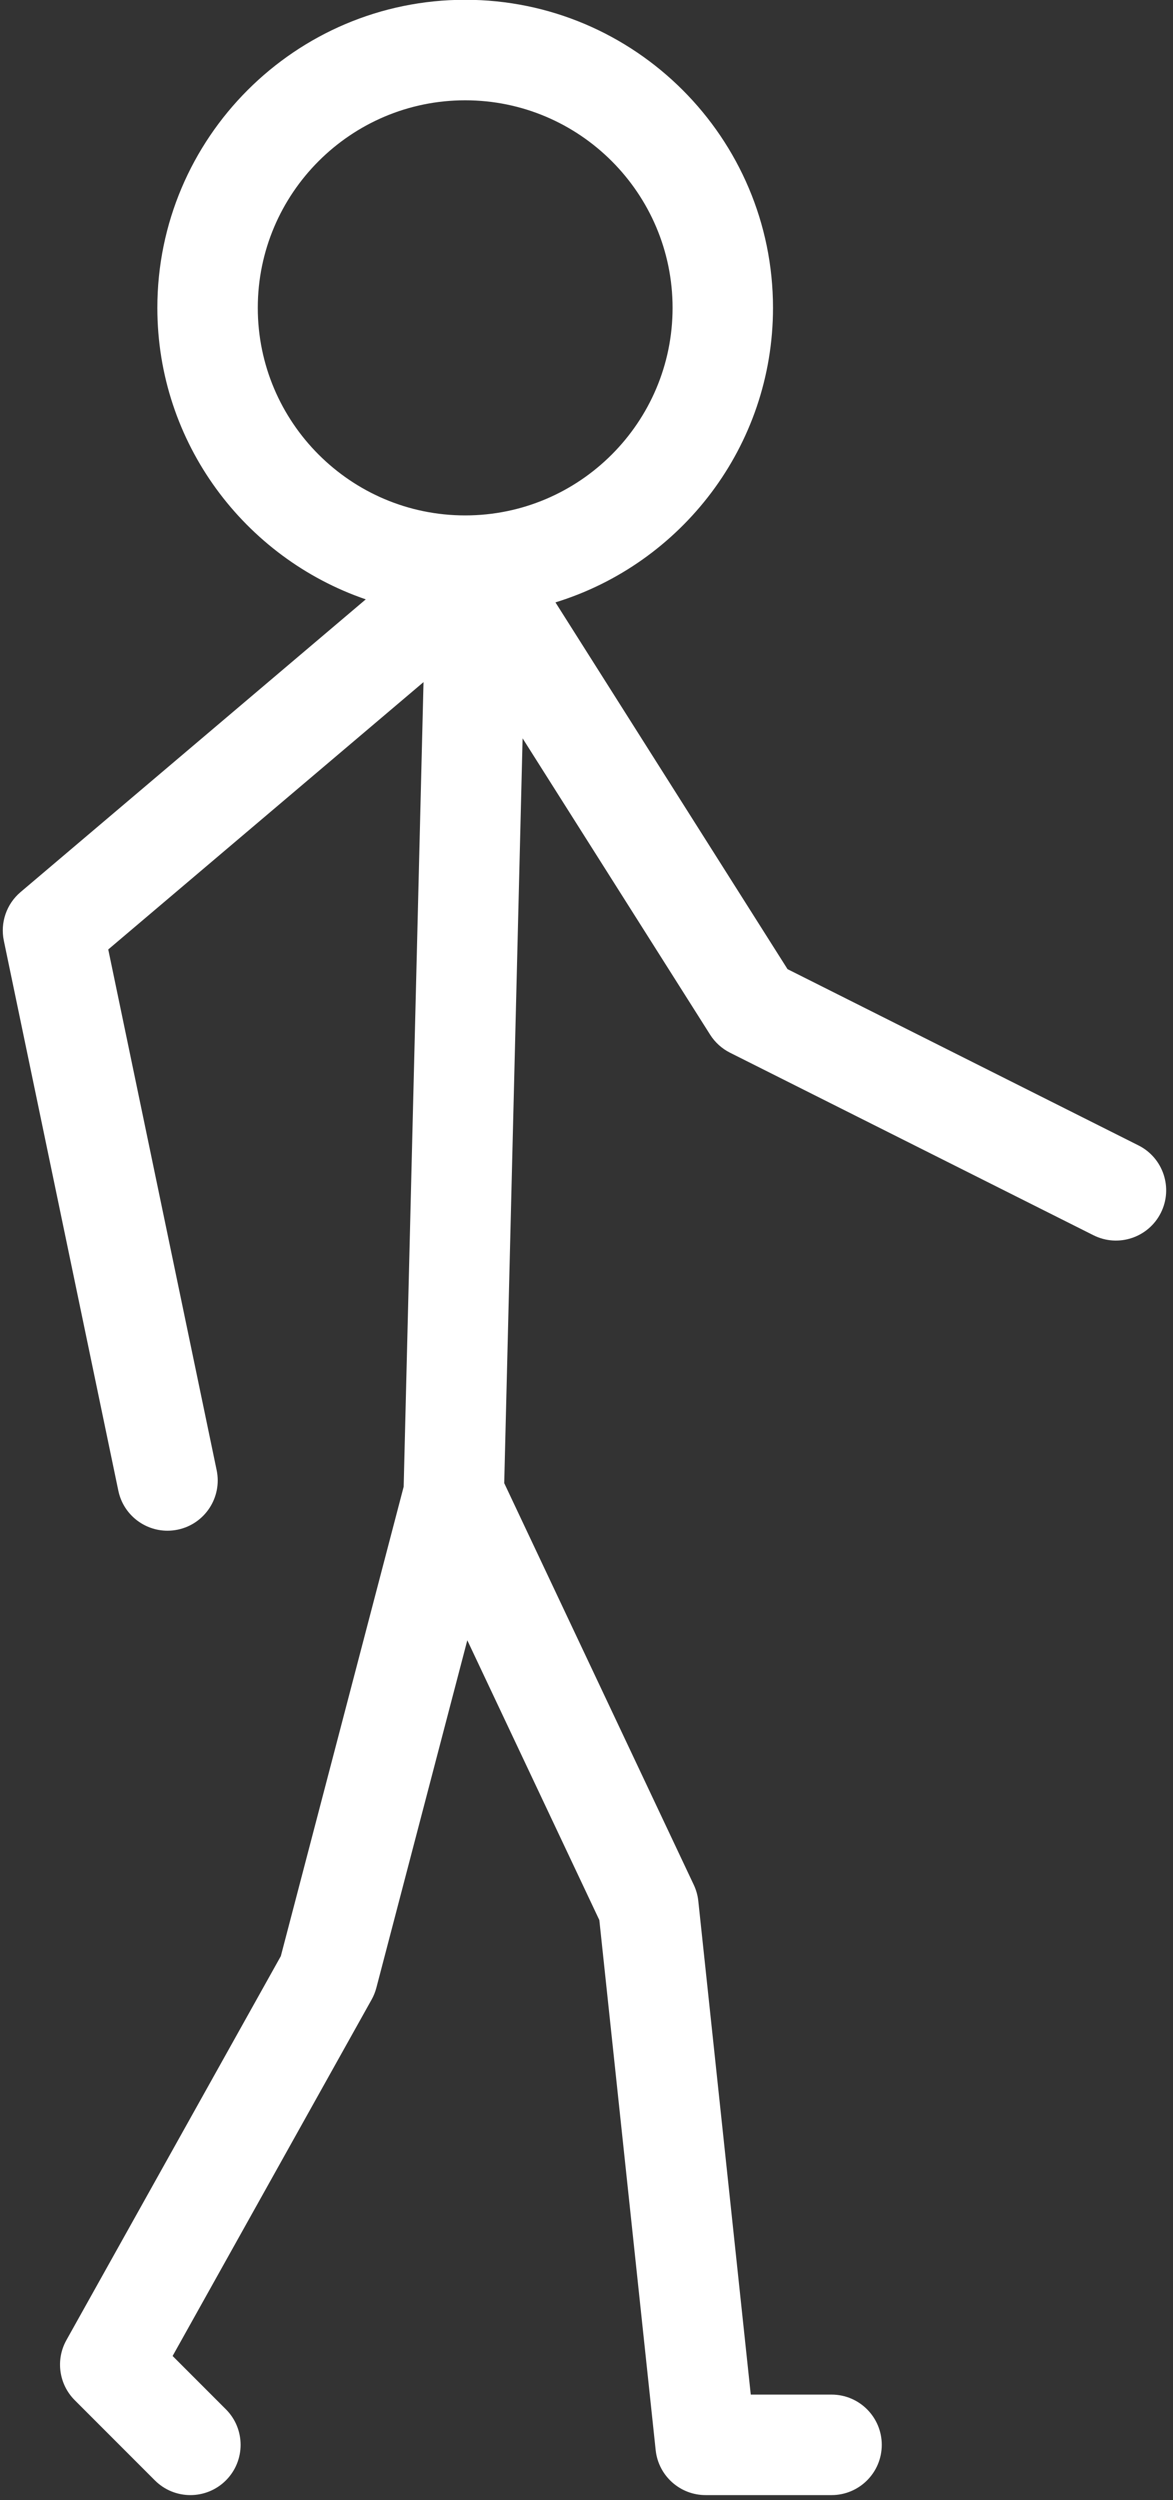 <?xml version="1.0" encoding="UTF-8" standalone="no"?><svg xmlns="http://www.w3.org/2000/svg" xmlns:xlink="http://www.w3.org/1999/xlink" fill="#ffffff" height="497.5" preserveAspectRatio="xMidYMid meet" version="1" viewBox="158.8 7.2 233.6 497.5" width="233.6" zoomAndPan="magnify"><rect x="158.8" y="7.2" width="233.6" height="497.5" fill="#333333" stroke="none"/><g id="change1_1"><path d="M385.524,235.125l-69.889-35.074l-46.219-72.983 c25.057-7.702,43.325-31.059,43.325-58.608c0-33.802-27.5-61.302-61.303-61.302 s-61.303,27.5-61.303,61.302c0,26.876,17.392,49.751,41.507,58.004l-68.753,58.256 c-2.797,2.37-4.072,6.08-3.325,9.669l22.802,109.446 c0.983,4.719,5.143,7.962,9.78,7.962c0.676,0,1.361-0.069,2.05-0.212 c5.406-1.126,8.876-6.423,7.75-11.83l-21.589-103.622l62.786-53.2l-3.954,160.109 l-24.463,93.407l-42.701,76.412c-2.183,3.906-1.505,8.786,1.658,11.95 l15.961,15.961c3.906,3.904,10.236,3.904,14.143,0 c3.905-3.905,3.905-10.237,0-14.143l-10.613-10.613l39.633-70.922 c0.413-0.739,0.729-1.526,0.944-2.345l18.111-69.153l26.294,55.679l11.221,105.483 c0.541,5.085,4.831,8.942,9.944,8.942h25.081c5.522,0,10-4.477,10-10s-4.478-10-10-10 h-16.089l-10.448-98.223c-0.119-1.114-0.424-2.2-0.902-3.212l-37.749-79.938 l3.66-148.21l37.348,58.976c0.971,1.533,2.341,2.773,3.963,3.587l72.368,36.318 c4.937,2.479,10.946,0.483,13.423-4.452 C392.454,243.612,390.461,237.603,385.524,235.125z M210.137,68.46 c0-22.774,18.528-41.302,41.303-41.302s41.303,18.528,41.303,41.302 c0,22.774-18.528,41.303-41.303,41.303S210.137,91.235,210.137,68.46z"/></g></svg>